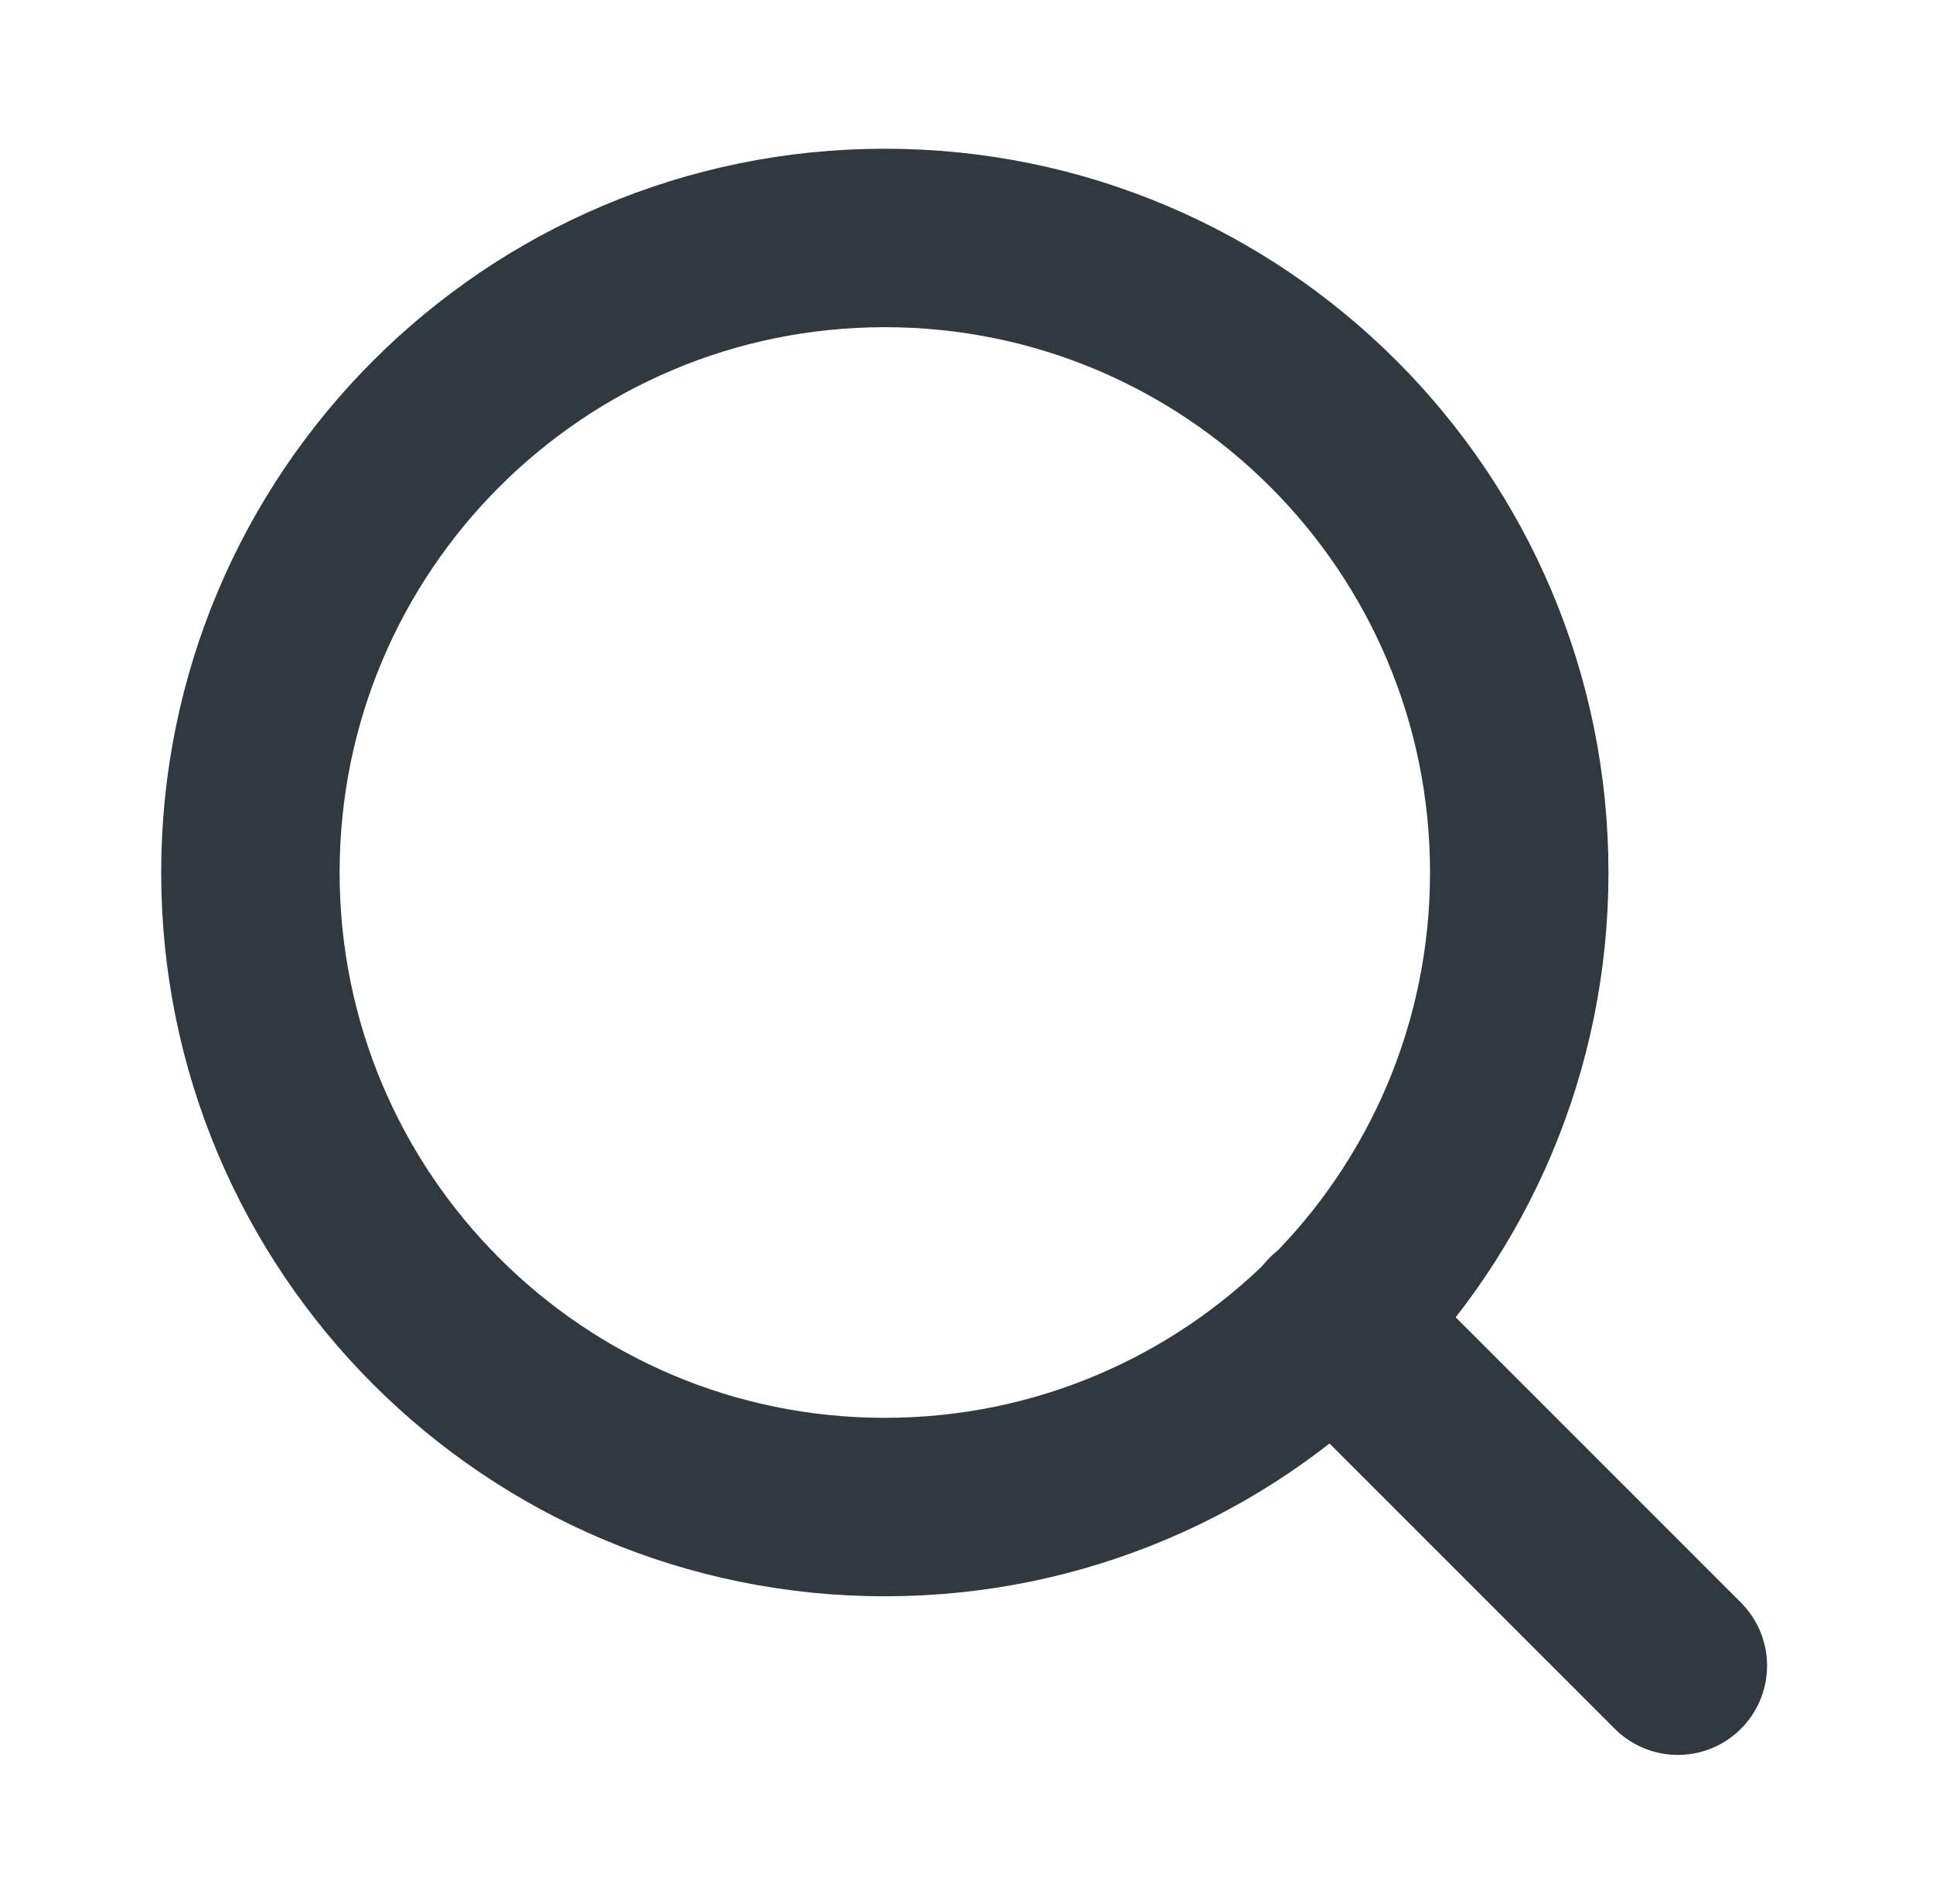 <svg width="65" height="64" viewBox="0 0 65 64" fill="none" xmlns="http://www.w3.org/2000/svg">
<path d="M29.753 50.667C41.535 50.667 51.087 41.115 51.087 29.333C51.087 17.551 41.535 8 29.753 8C17.971 8 8.42 17.551 8.42 29.333C8.42 41.115 17.971 50.667 29.753 50.667Z" stroke="#2F393F" stroke-width="6" stroke-linecap="round" stroke-linejoin="round"/>
<path d="M56.42 56L44.82 44.4" stroke="#2F393F" stroke-width="6" stroke-linecap="round" stroke-linejoin="round"/>
</svg>
